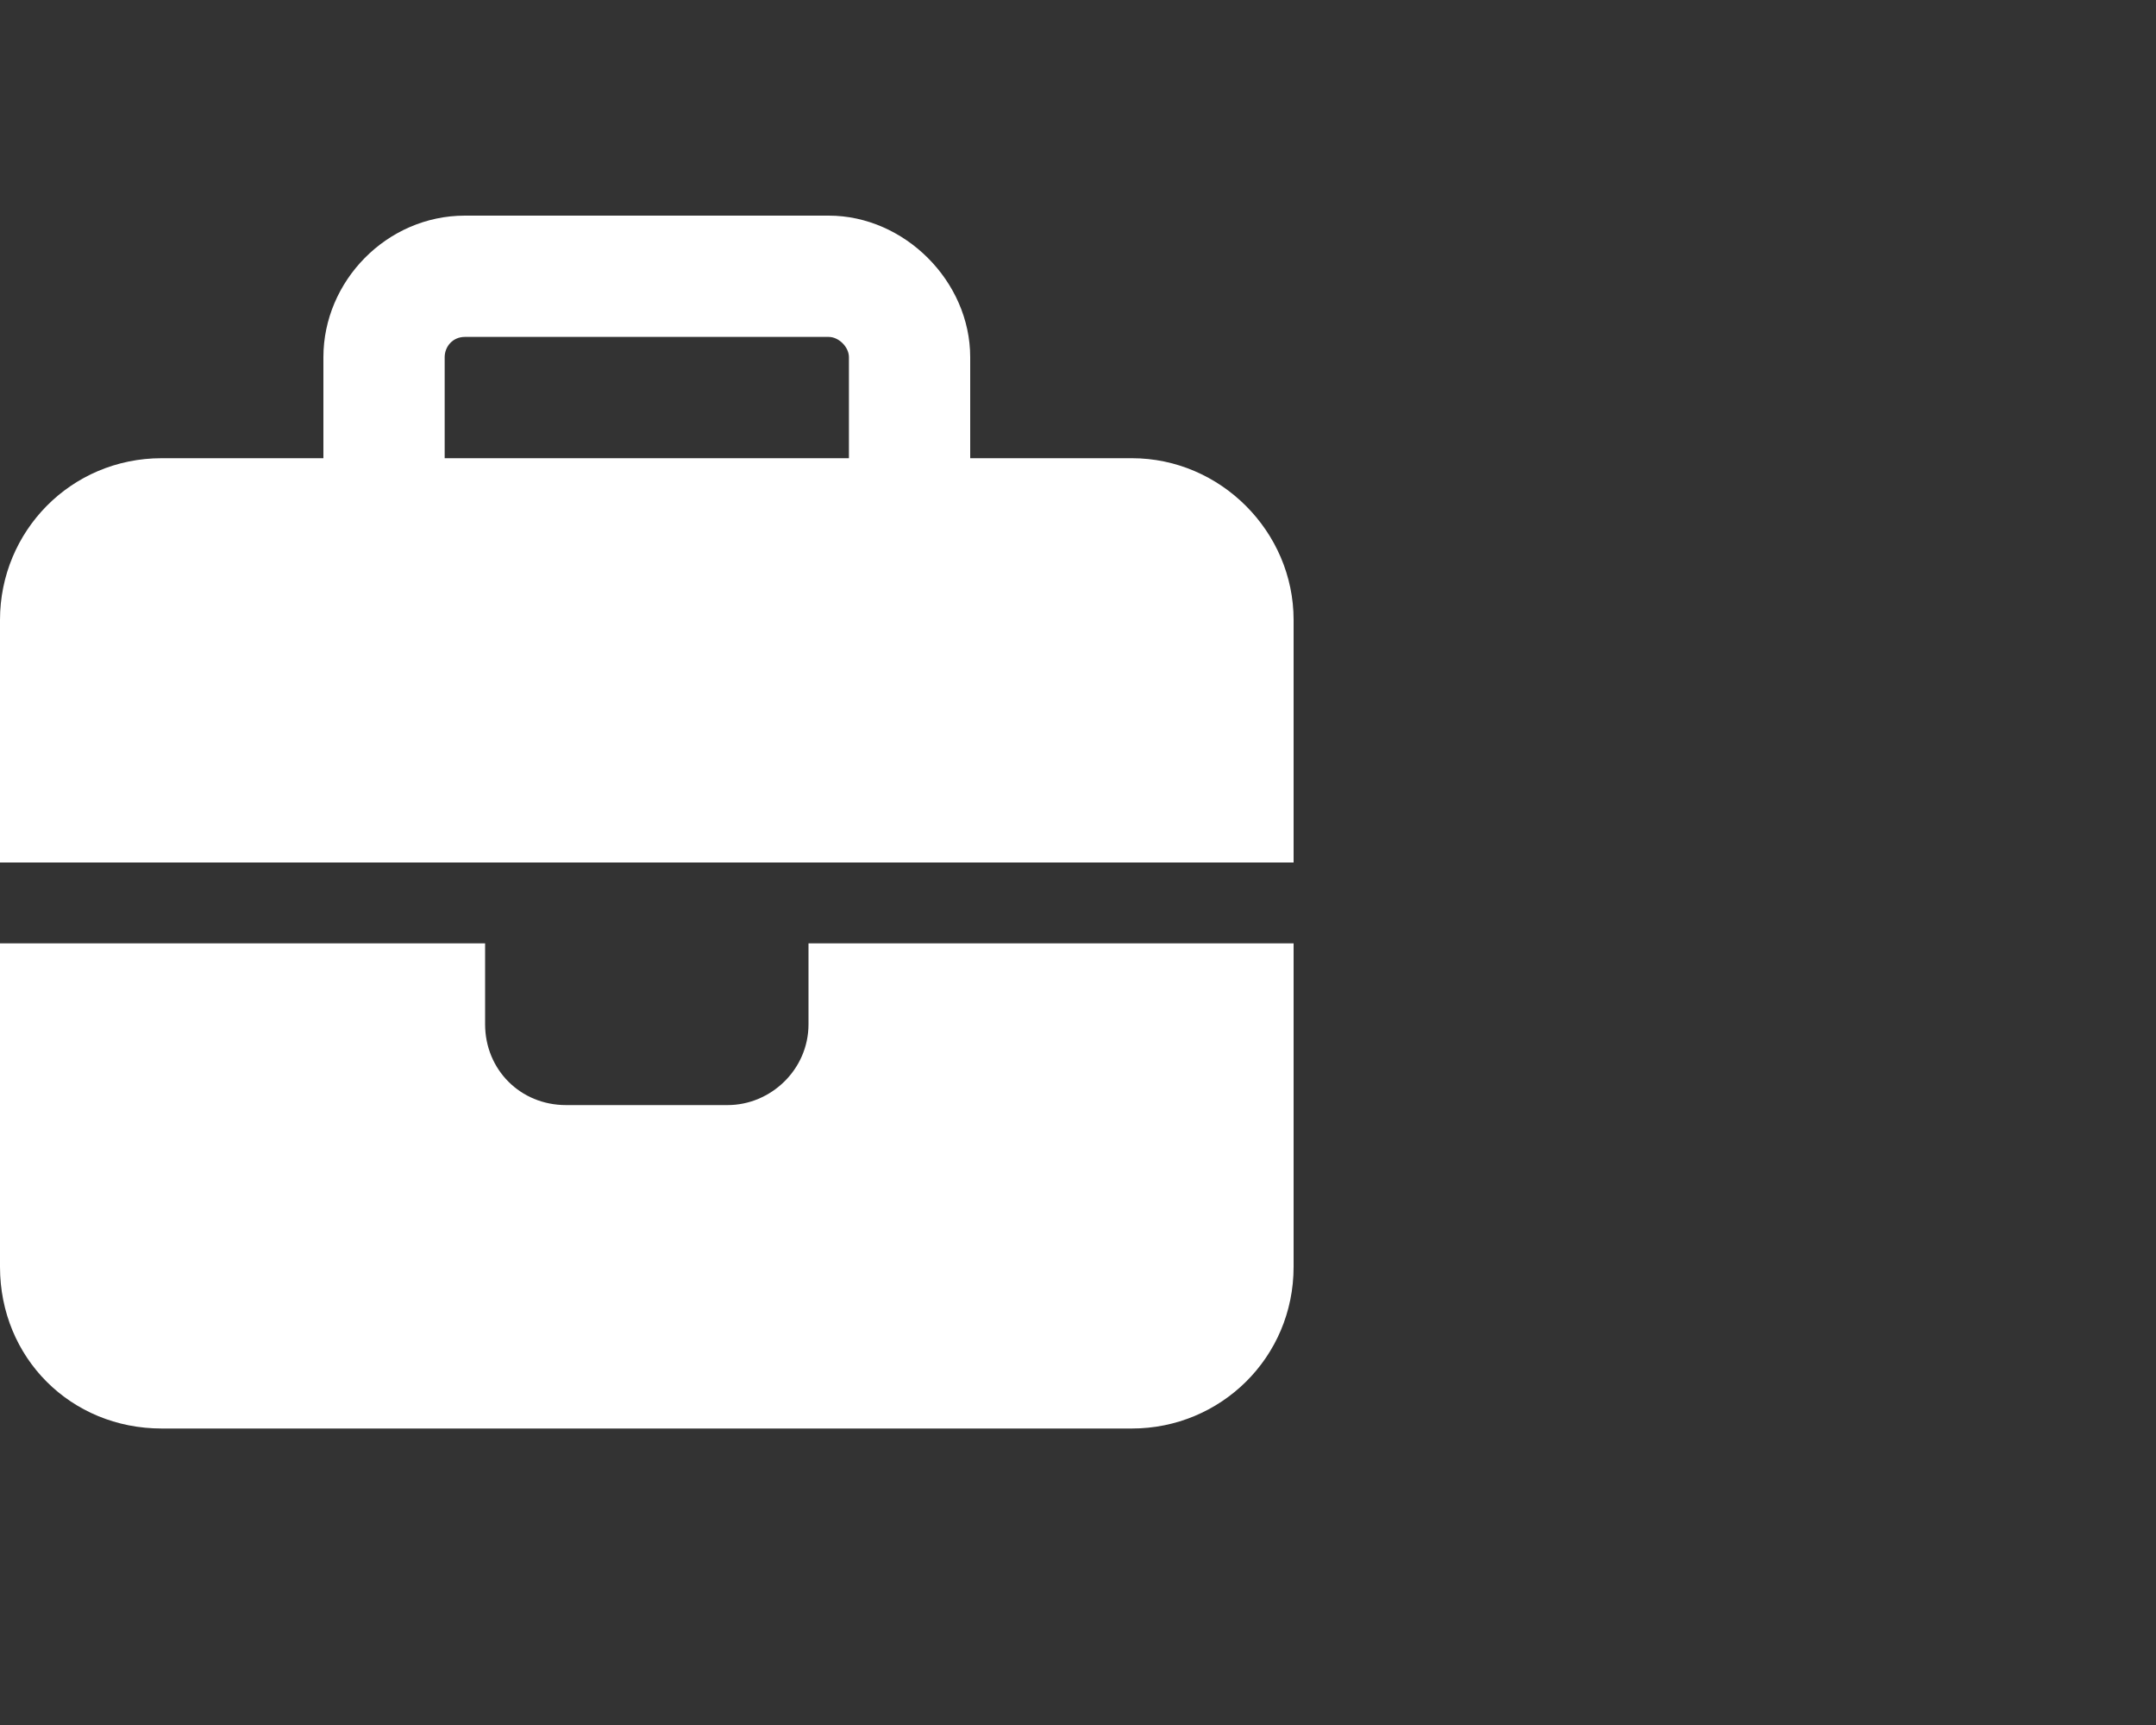 <svg width="40" height="32" viewBox="0 0 40 32" fill="none" xmlns="http://www.w3.org/2000/svg">
<rect x="0" y="0" width="40" height="32" fill="#333333" stroke="none"/>
<path d="M8.625 6.25C8.391 6.25 8.25 6.438 8.25 6.625V8.5H15.75V6.625C15.75 6.438 15.562 6.25 15.375 6.25H8.625ZM6 6.625C6 5.219 7.172 4 8.625 4H15.375C16.781 4 18 5.219 18 6.625V8.5H21C22.641 8.5 24 9.859 24 11.5V16H15H9H0V11.5C0 9.859 1.312 8.5 3 8.5H6V6.625ZM24 17.5V23.5C24 25.188 22.641 26.5 21 26.5H3C1.312 26.5 0 25.188 0 23.5V17.5H9V19C9 19.844 9.656 20.5 10.5 20.5H13.5C14.297 20.5 15 19.844 15 19V17.5H24Z" fill="white"/>
</svg>
